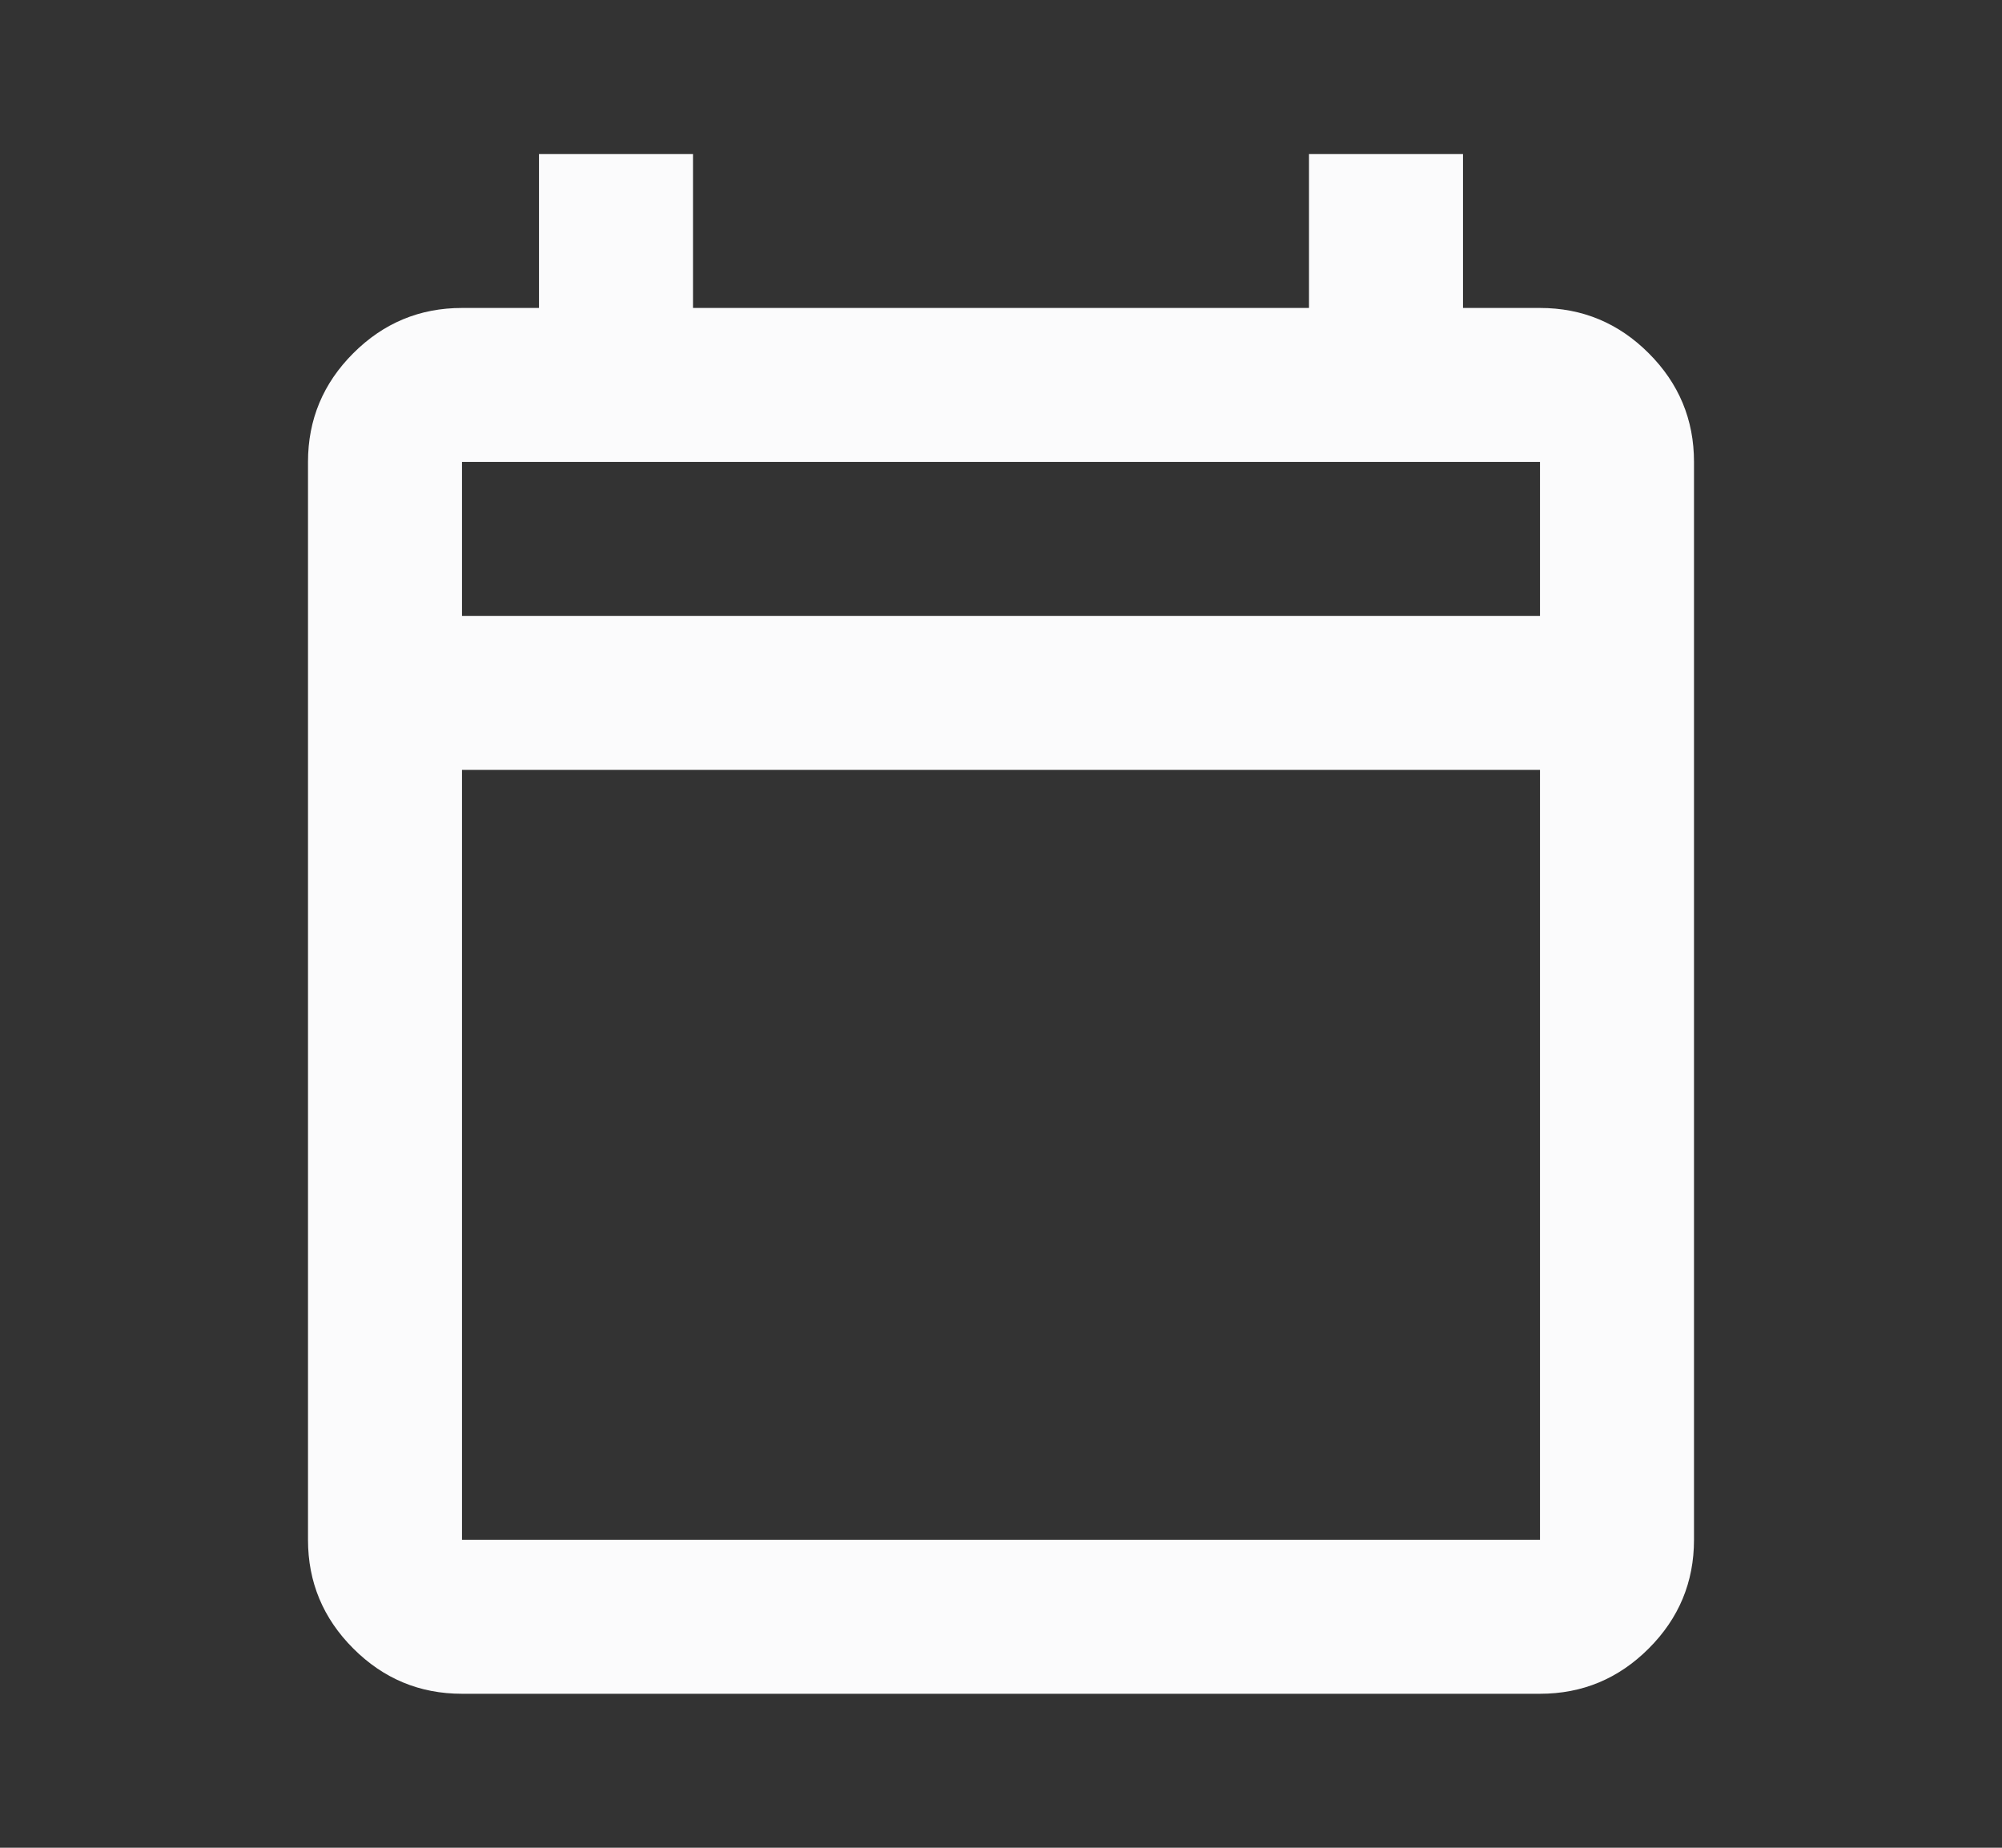 <svg width="13" height="12" viewBox="0 0 13 12" fill="none" xmlns="http://www.w3.org/2000/svg">
<rect x="0" y="0" width="13" height="12" fill="#333333" stroke="none"/>
<mask id="mask0_55063_6137" style="mask-type:alpha" maskUnits="userSpaceOnUse" x="0" y="0" width="13" height="12">
<rect x="0.5" width="12" height="12" fill="#D9D9D9"/>
</mask>
<g mask="url(#mask0_55063_6137)">
<path d="M3 11C2.725 11 2.49 10.902 2.294 10.706C2.098 10.51 2 10.275 2 10V3C2 2.725 2.098 2.49 2.294 2.294C2.49 2.098 2.725 2 3 2H3.5V1H4.5V2H8.5V1H9.5V2H10C10.275 2 10.51 2.098 10.706 2.294C10.902 2.49 11 2.725 11 3V10C11 10.275 10.902 10.51 10.706 10.706C10.51 10.902 10.275 11 10 11H3ZM3 10H10V5H3V10ZM3 4H10V3H3V4Z" fill="#FBFBFC"/>
</g>
</svg>

